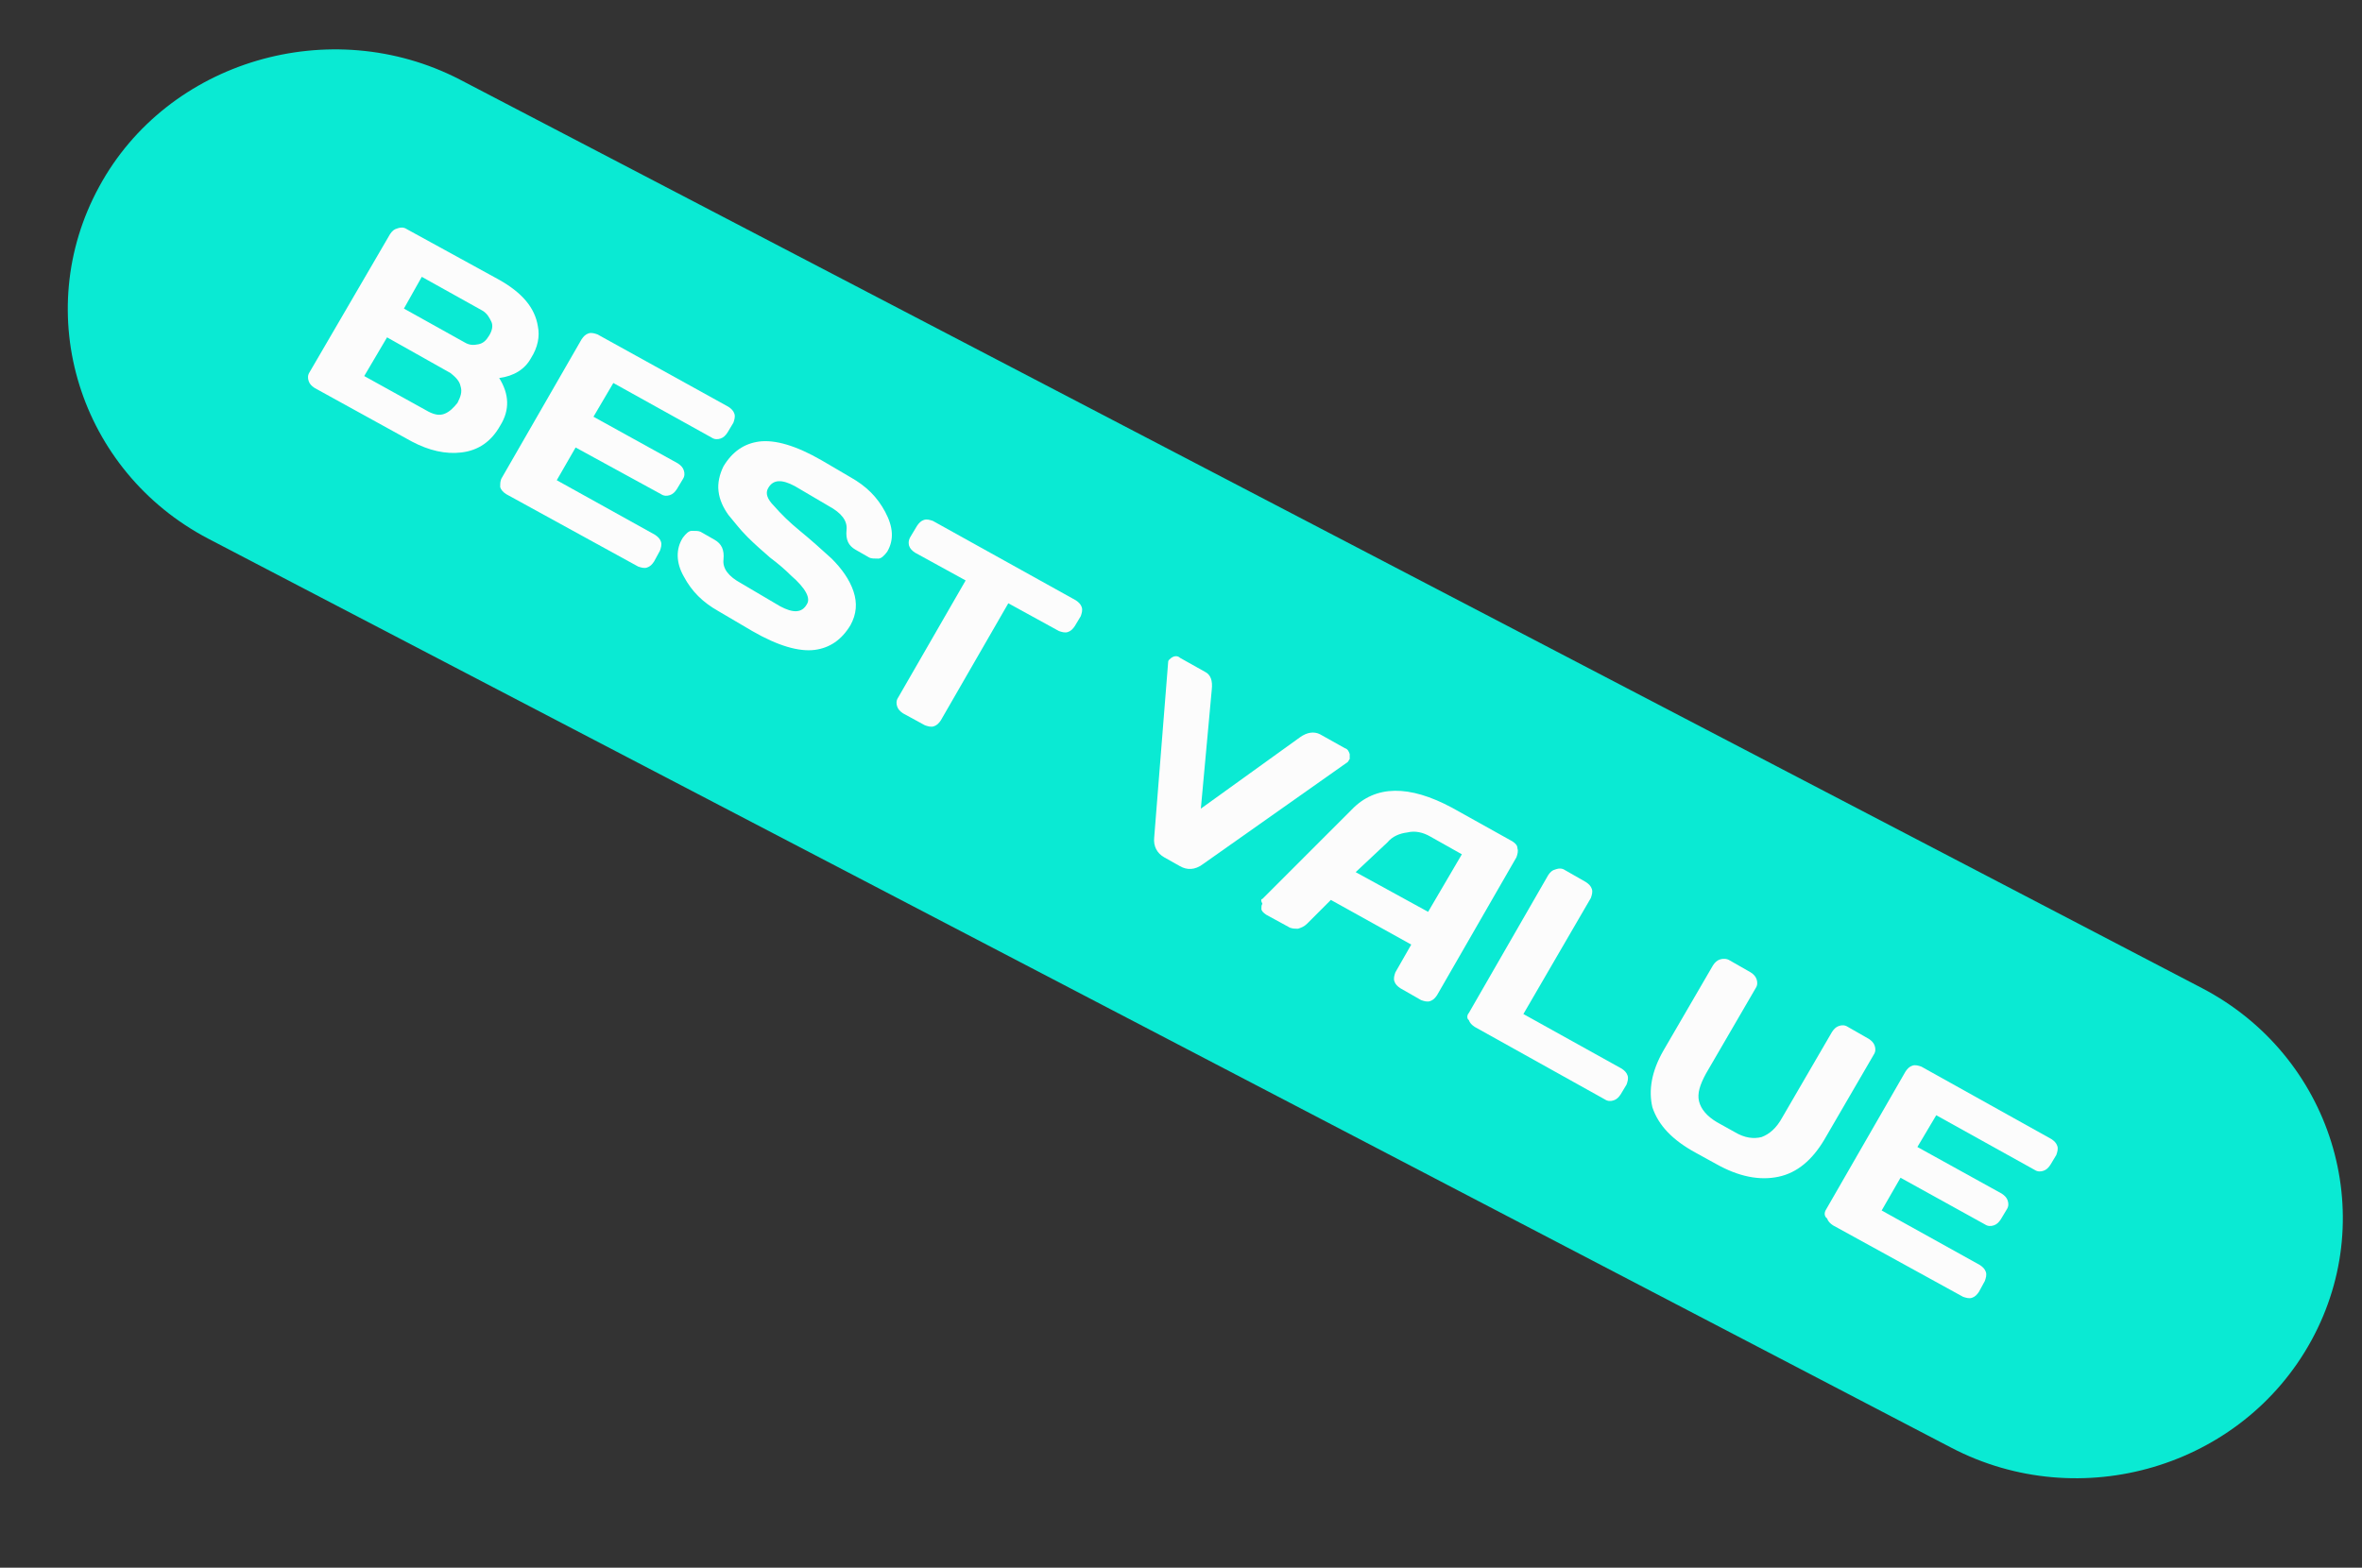 <?xml version="1.0" encoding="utf-8"?>
<!-- Generator: Adobe Illustrator 26.4.1, SVG Export Plug-In . SVG Version: 6.00 Build 0)  -->
<svg version="1.1" id="Layer_1" xmlns="http://www.w3.org/2000/svg" xmlns:xlink="http://www.w3.org/1999/xlink" x="0px" y="0px"
	 viewBox="0 0 238 158" style="enable-background:new 0 0 238 158;" xml:space="preserve">
<rect x="0" y="0" width="238" height="158" fill="#333333" stroke="none"/>
<style type="text/css">
	.st0{fill:#0AEAD3;}
	.st1{fill:#FCFCFC;}
</style>
<path class="st0" d="M196.6,145.9L21,54.3c-13-6.8-18-22.7-11-35.5l0,0C16.9,6.1,33.3,1.3,46.3,8l175.6,91.6c13,6.8,18,22.7,11,35.5
	l0,0C225.9,147.9,209.6,152.7,196.6,145.9z"/>
<g>
	<path class="st1" d="M39.3,23.6c0.2-0.3,0.4-0.5,0.8-0.6c0.3-0.1,0.6-0.1,0.9,0.1l9.3,5.1c2.3,1.3,3.6,2.8,3.9,4.7
		c0.2,1,0,2.1-0.7,3.2c-0.6,1.1-1.7,1.8-3.2,2c1,1.6,1.1,3.2,0.1,4.8c-0.9,1.6-2.2,2.5-3.9,2.7c-1.6,0.2-3.3-0.2-5-1.1l-9.8-5.4
		c-0.3-0.2-0.5-0.4-0.6-0.7c-0.1-0.3-0.1-0.6,0.1-0.9L39.3,23.6z M36.7,37.9l6.5,3.6c0.6,0.3,1.1,0.4,1.6,0.2
		c0.5-0.2,0.9-0.6,1.3-1.1c0.3-0.6,0.5-1.1,0.3-1.7c-0.1-0.5-0.5-0.9-1-1.3L39,34L36.7,37.9z M40.7,31.1l6.1,3.4
		c0.5,0.3,0.9,0.3,1.4,0.2s0.8-0.4,1.1-0.9c0.3-0.5,0.4-1,0.2-1.4s-0.4-0.8-0.9-1.1l-6.1-3.4L40.7,31.1z"/>
	<path class="st1" d="M50.6,48.1l8-13.9c0.2-0.3,0.4-0.5,0.7-0.6s0.6,0,0.9,0.1L73.4,41c0.3,0.2,0.5,0.4,0.6,0.7
		c0.1,0.3,0,0.6-0.1,0.9l-0.6,1c-0.2,0.3-0.4,0.5-0.7,0.6c-0.3,0.1-0.6,0.1-0.9-0.1l-9.9-5.5L59.8,42l8.5,4.7
		c0.3,0.2,0.5,0.4,0.6,0.7c0.1,0.3,0.1,0.6-0.1,0.9l-0.6,1c-0.2,0.3-0.4,0.5-0.7,0.6c-0.3,0.1-0.6,0.1-0.9-0.1L58,45.1l-1.9,3.3
		l9.9,5.5c0.3,0.2,0.5,0.4,0.6,0.7c0.1,0.3,0,0.6-0.1,0.9l-0.6,1.1c-0.2,0.3-0.4,0.5-0.7,0.6c-0.3,0.1-0.6,0-0.9-0.1L51,49.8
		c-0.3-0.2-0.5-0.4-0.6-0.7C50.4,48.7,50.4,48.4,50.6,48.1z"/>
	<path class="st1" d="M68.8,54.2c0.3-0.4,0.6-0.7,0.9-0.7c0.4,0,0.7,0,0.9,0.1l1.4,0.8c0.7,0.4,1,1,0.9,2c-0.1,0.9,0.5,1.7,1.8,2.4
		l3.9,2.3c1.3,0.7,2.2,0.7,2.7-0.2c0.4-0.6-0.1-1.6-1.6-2.9c-0.6-0.6-1.3-1.2-2.1-1.8c-0.8-0.7-1.5-1.3-2.3-2.1s-1.3-1.5-1.9-2.2
		c-0.5-0.7-0.9-1.5-1-2.4c-0.1-0.8,0.1-1.7,0.5-2.5c0.9-1.5,2.1-2.3,3.6-2.5c1.6-0.2,3.7,0.4,6.3,1.9l2.9,1.7c1.6,0.9,2.7,2,3.5,3.5
		c0.8,1.5,0.9,2.8,0.2,4c-0.3,0.4-0.6,0.7-0.9,0.7c-0.4,0-0.7,0-0.9-0.1l-1.4-0.8c-0.7-0.4-1-1-0.9-2c0.1-0.9-0.5-1.7-1.8-2.4
		l-3.4-2c-1.3-0.7-2.2-0.7-2.7,0.2c-0.3,0.5-0.1,1.1,0.6,1.8c0.7,0.8,1.5,1.6,2.6,2.5c1.1,0.9,2.1,1.8,3.2,2.8c1,1,1.8,2.1,2.2,3.3
		c0.4,1.2,0.3,2.3-0.3,3.4c-0.9,1.5-2.1,2.3-3.6,2.5c-1.6,0.2-3.7-0.4-6.3-1.9l-3.4-2c-1.6-0.9-2.7-2-3.5-3.5
		C68.1,56.7,68.1,55.3,68.8,54.2z"/>
	<path class="st1" d="M91.8,54l0.6-1c0.2-0.3,0.4-0.5,0.7-0.6c0.3-0.1,0.6,0,0.9,0.1l14.4,8c0.3,0.2,0.5,0.4,0.6,0.7
		c0.1,0.3,0,0.6-0.1,0.9l-0.6,1c-0.2,0.3-0.4,0.5-0.7,0.6c-0.3,0.1-0.6,0-0.9-0.1l-5.1-2.8l-6.8,11.8c-0.2,0.3-0.4,0.5-0.7,0.6
		c-0.3,0.1-0.6,0-0.9-0.1L91,71.9c-0.3-0.2-0.5-0.4-0.6-0.7c-0.1-0.3-0.1-0.6,0.1-0.9l6.8-11.8l-5.1-2.8c-0.3-0.2-0.5-0.4-0.6-0.7
		C91.5,54.6,91.6,54.3,91.8,54z"/>
	<path class="st1" d="M117.7,66.8c0-0.1,0-0.2,0.1-0.3c0.1-0.1,0.2-0.2,0.4-0.3c0.2-0.1,0.5-0.1,0.7,0.1l2.5,1.4
		c0.6,0.3,0.8,0.9,0.7,1.8l-1.1,12l10-7.2c0.7-0.5,1.4-0.6,2-0.3l2.5,1.4c0.3,0.1,0.4,0.3,0.5,0.6c0,0.2,0,0.4,0,0.5
		c-0.1,0.1-0.1,0.2-0.2,0.3l-14.6,10.3c-0.8,0.6-1.6,0.6-2.3,0.2l-1.6-0.9c-0.7-0.4-1.1-1.1-1-2L117.7,66.8z"/>
	<path class="st1" d="M127.2,90.6l9-9c2.4-2.5,5.8-2.5,10.1-0.2l6.1,3.4c0.3,0.2,0.5,0.4,0.5,0.7c0.1,0.3,0,0.6-0.1,0.9l-8,13.9
		c-0.2,0.3-0.4,0.5-0.7,0.6c-0.3,0.1-0.6,0-0.9-0.1l-2.1-1.2c-0.3-0.2-0.5-0.4-0.6-0.7c-0.1-0.3,0-0.6,0.1-0.9l1.6-2.8l-8.1-4.5
		l-2.4,2.4c-0.3,0.3-0.6,0.4-0.9,0.5c-0.4,0-0.7,0-1-0.2l-2.2-1.2c-0.3-0.2-0.5-0.4-0.5-0.6c0-0.2,0-0.4,0.1-0.5
		C127,90.7,127.1,90.6,127.2,90.6z M136.6,87.9l7.3,4l3.4-5.8l-3.2-1.8c-0.7-0.4-1.5-0.6-2.3-0.4c-0.8,0.1-1.5,0.4-2,1L136.6,87.9z"
		/>
	<path class="st1" d="M148,102.1l8-13.9c0.2-0.3,0.4-0.5,0.8-0.6c0.3-0.1,0.6-0.1,0.9,0.1l2.1,1.2c0.3,0.2,0.5,0.4,0.6,0.7
		c0.1,0.3,0,0.6-0.1,0.9l-6.8,11.7l9.9,5.5c0.3,0.2,0.5,0.4,0.6,0.7c0.1,0.3,0,0.6-0.1,0.9l-0.6,1c-0.2,0.3-0.4,0.5-0.7,0.6
		c-0.3,0.1-0.6,0.1-0.9-0.1l-13.1-7.3c-0.3-0.2-0.5-0.4-0.6-0.7C147.8,102.7,147.8,102.3,148,102.1z"/>
	<path class="st1" d="M167.6,105.9l5-8.6c0.2-0.3,0.4-0.5,0.7-0.6c0.3-0.1,0.7-0.1,1,0.1l2.1,1.2c0.3,0.2,0.5,0.4,0.6,0.7
		c0.1,0.3,0.1,0.6-0.1,0.9l-5,8.6c-0.6,1.1-0.9,2-0.7,2.8c0.2,0.8,0.8,1.5,1.8,2.1l1.8,1c1,0.6,1.9,0.7,2.7,0.5
		c0.8-0.3,1.5-0.9,2.1-2l5-8.6c0.2-0.3,0.4-0.5,0.7-0.6s0.6-0.1,0.9,0.1l2.1,1.2c0.3,0.2,0.5,0.4,0.6,0.7c0.1,0.3,0.1,0.6-0.1,0.9
		l-5,8.6c-1.2,2-2.7,3.3-4.6,3.7c-1.9,0.4-4,0-6.3-1.3l-2-1.1c-2.4-1.3-3.8-2.8-4.4-4.6C166.1,109.9,166.4,108,167.6,105.9z"/>
	<path class="st1" d="M184,121.9l8-13.9c0.2-0.3,0.4-0.5,0.7-0.6c0.3-0.1,0.6,0,0.9,0.1l13.1,7.3c0.3,0.2,0.5,0.4,0.6,0.7
		s0,0.6-0.1,0.9l-0.6,1c-0.2,0.3-0.4,0.5-0.7,0.6s-0.6,0.1-0.9-0.1l-9.9-5.5l-1.9,3.2l8.5,4.7c0.3,0.2,0.5,0.4,0.6,0.7
		c0.1,0.3,0.1,0.6-0.1,0.9l-0.6,1c-0.2,0.3-0.4,0.5-0.7,0.6c-0.3,0.1-0.6,0.1-0.9-0.1l-8.5-4.7l-1.9,3.3l9.9,5.5
		c0.3,0.2,0.5,0.4,0.6,0.7c0.1,0.3,0,0.6-0.1,0.9l-0.6,1.1c-0.2,0.3-0.4,0.5-0.7,0.6c-0.3,0.1-0.6,0-0.9-0.1l-13.1-7.2
		c-0.3-0.2-0.5-0.4-0.6-0.7C183.8,122.6,183.8,122.2,184,121.9z"/>
</g>
<g>
</g>
<g>
</g>
<g>
</g>
<g>
</g>
<g>
</g>
<g>
</g>
<g>
</g>
<g>
</g>
<g>
</g>
<g>
</g>
<g>
</g>
<g>
</g>
<g>
</g>
<g>
</g>
<g>
</g>
</svg>
